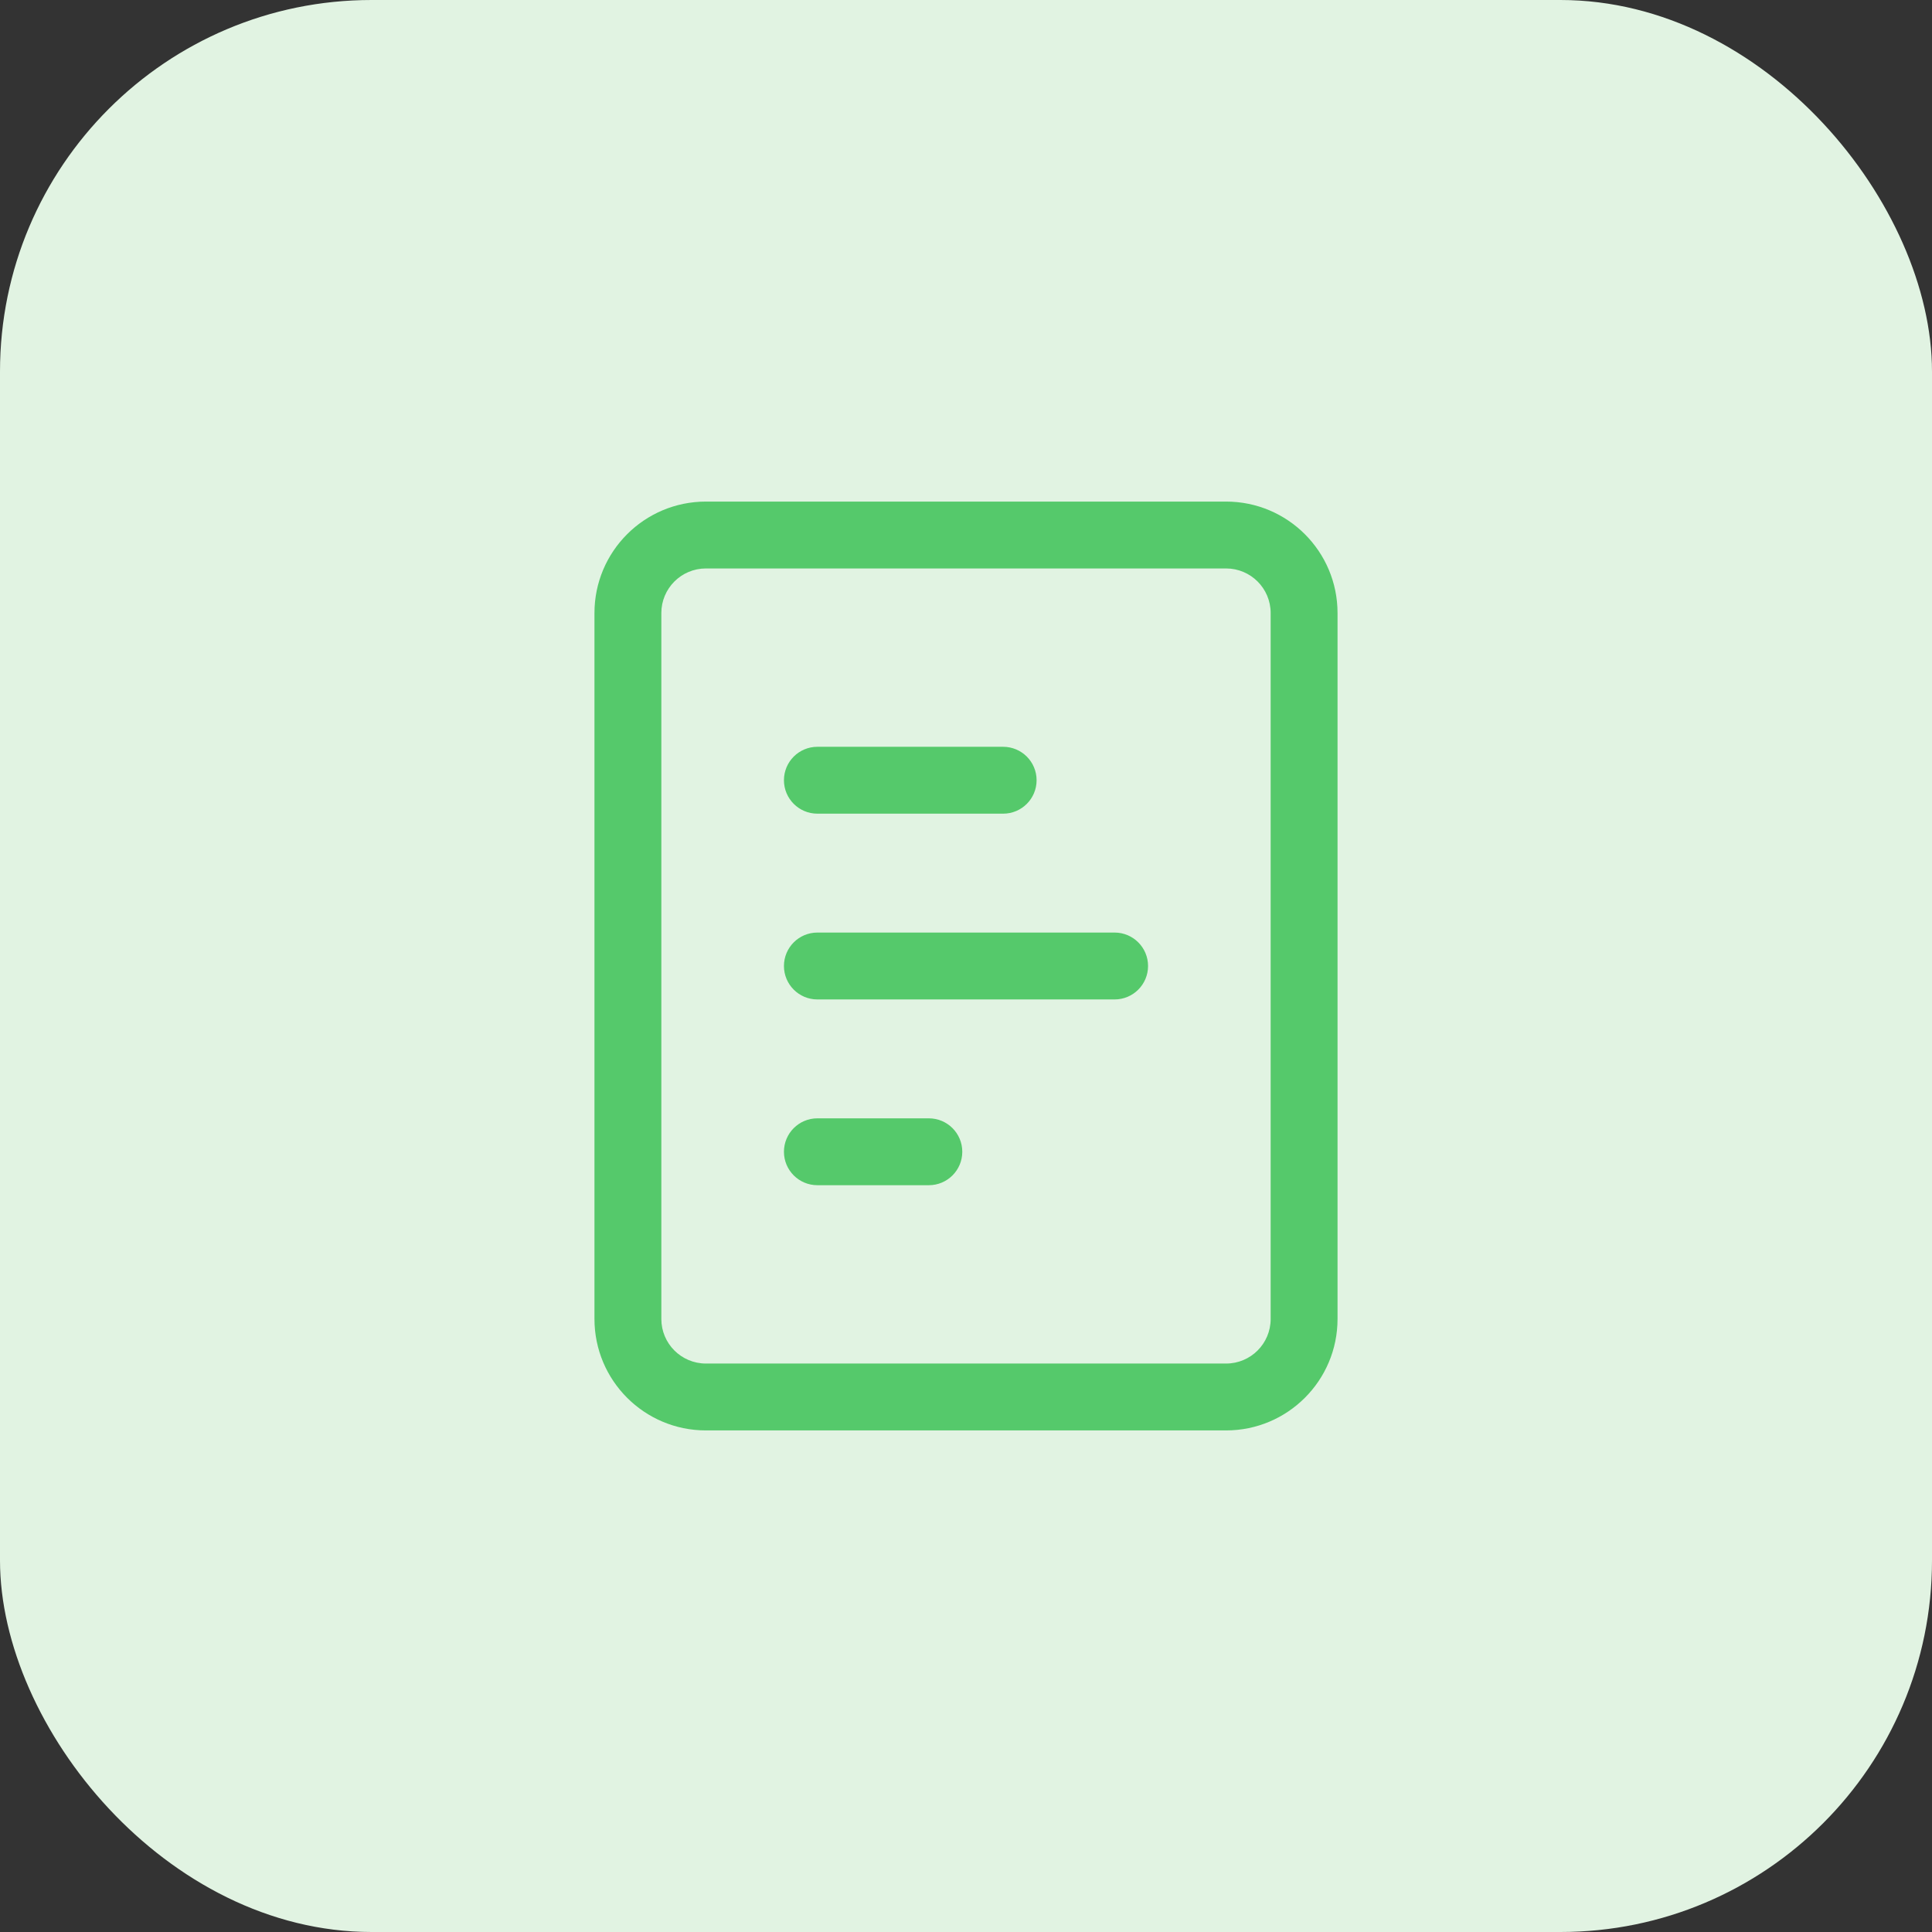 <svg width="52" height="52" viewBox="0 0 52 52" fill="none" xmlns="http://www.w3.org/2000/svg">
<rect x="0" y="0" width="52" height="52" fill="#333333" stroke="none"/>
<rect width="52" height="52" rx="10" fill="#E1F3E2"/>
<path fill-rule="evenodd" clip-rule="evenodd" d="M33 15.3H19C18.337 15.3 17.8 15.837 17.8 16.5V35.5C17.8 36.163 18.337 36.7 19 36.7H33C33.663 36.7 34.2 36.163 34.2 35.5V16.5C34.2 15.837 33.663 15.3 33 15.3ZM19 13.5C17.343 13.5 16 14.843 16 16.5V35.5C16 37.157 17.343 38.5 19 38.5H33C34.657 38.5 36 37.157 36 35.5V16.5C36 14.843 34.657 13.5 33 13.5H19Z" fill="#55C96B"/>
<path fill-rule="evenodd" clip-rule="evenodd" d="M21.1 21C21.1 20.503 21.503 20.1 22 20.1H27C27.497 20.1 27.9 20.503 27.9 21C27.9 21.497 27.497 21.9 27 21.9H22C21.503 21.9 21.1 21.497 21.1 21Z" fill="#55C96B"/>
<path fill-rule="evenodd" clip-rule="evenodd" d="M21.1 26C21.1 25.503 21.503 25.1 22 25.1H30C30.497 25.1 30.9 25.503 30.9 26C30.9 26.497 30.497 26.9 30 26.9H22C21.503 26.9 21.1 26.497 21.1 26Z" fill="#55C96B"/>
<path fill-rule="evenodd" clip-rule="evenodd" d="M21.1 31C21.1 30.503 21.503 30.1 22 30.1H25C25.497 30.1 25.9 30.503 25.9 31C25.9 31.497 25.497 31.9 25 31.9H22C21.503 31.9 21.1 31.497 21.1 31Z" fill="#55C96B"/>
</svg>
